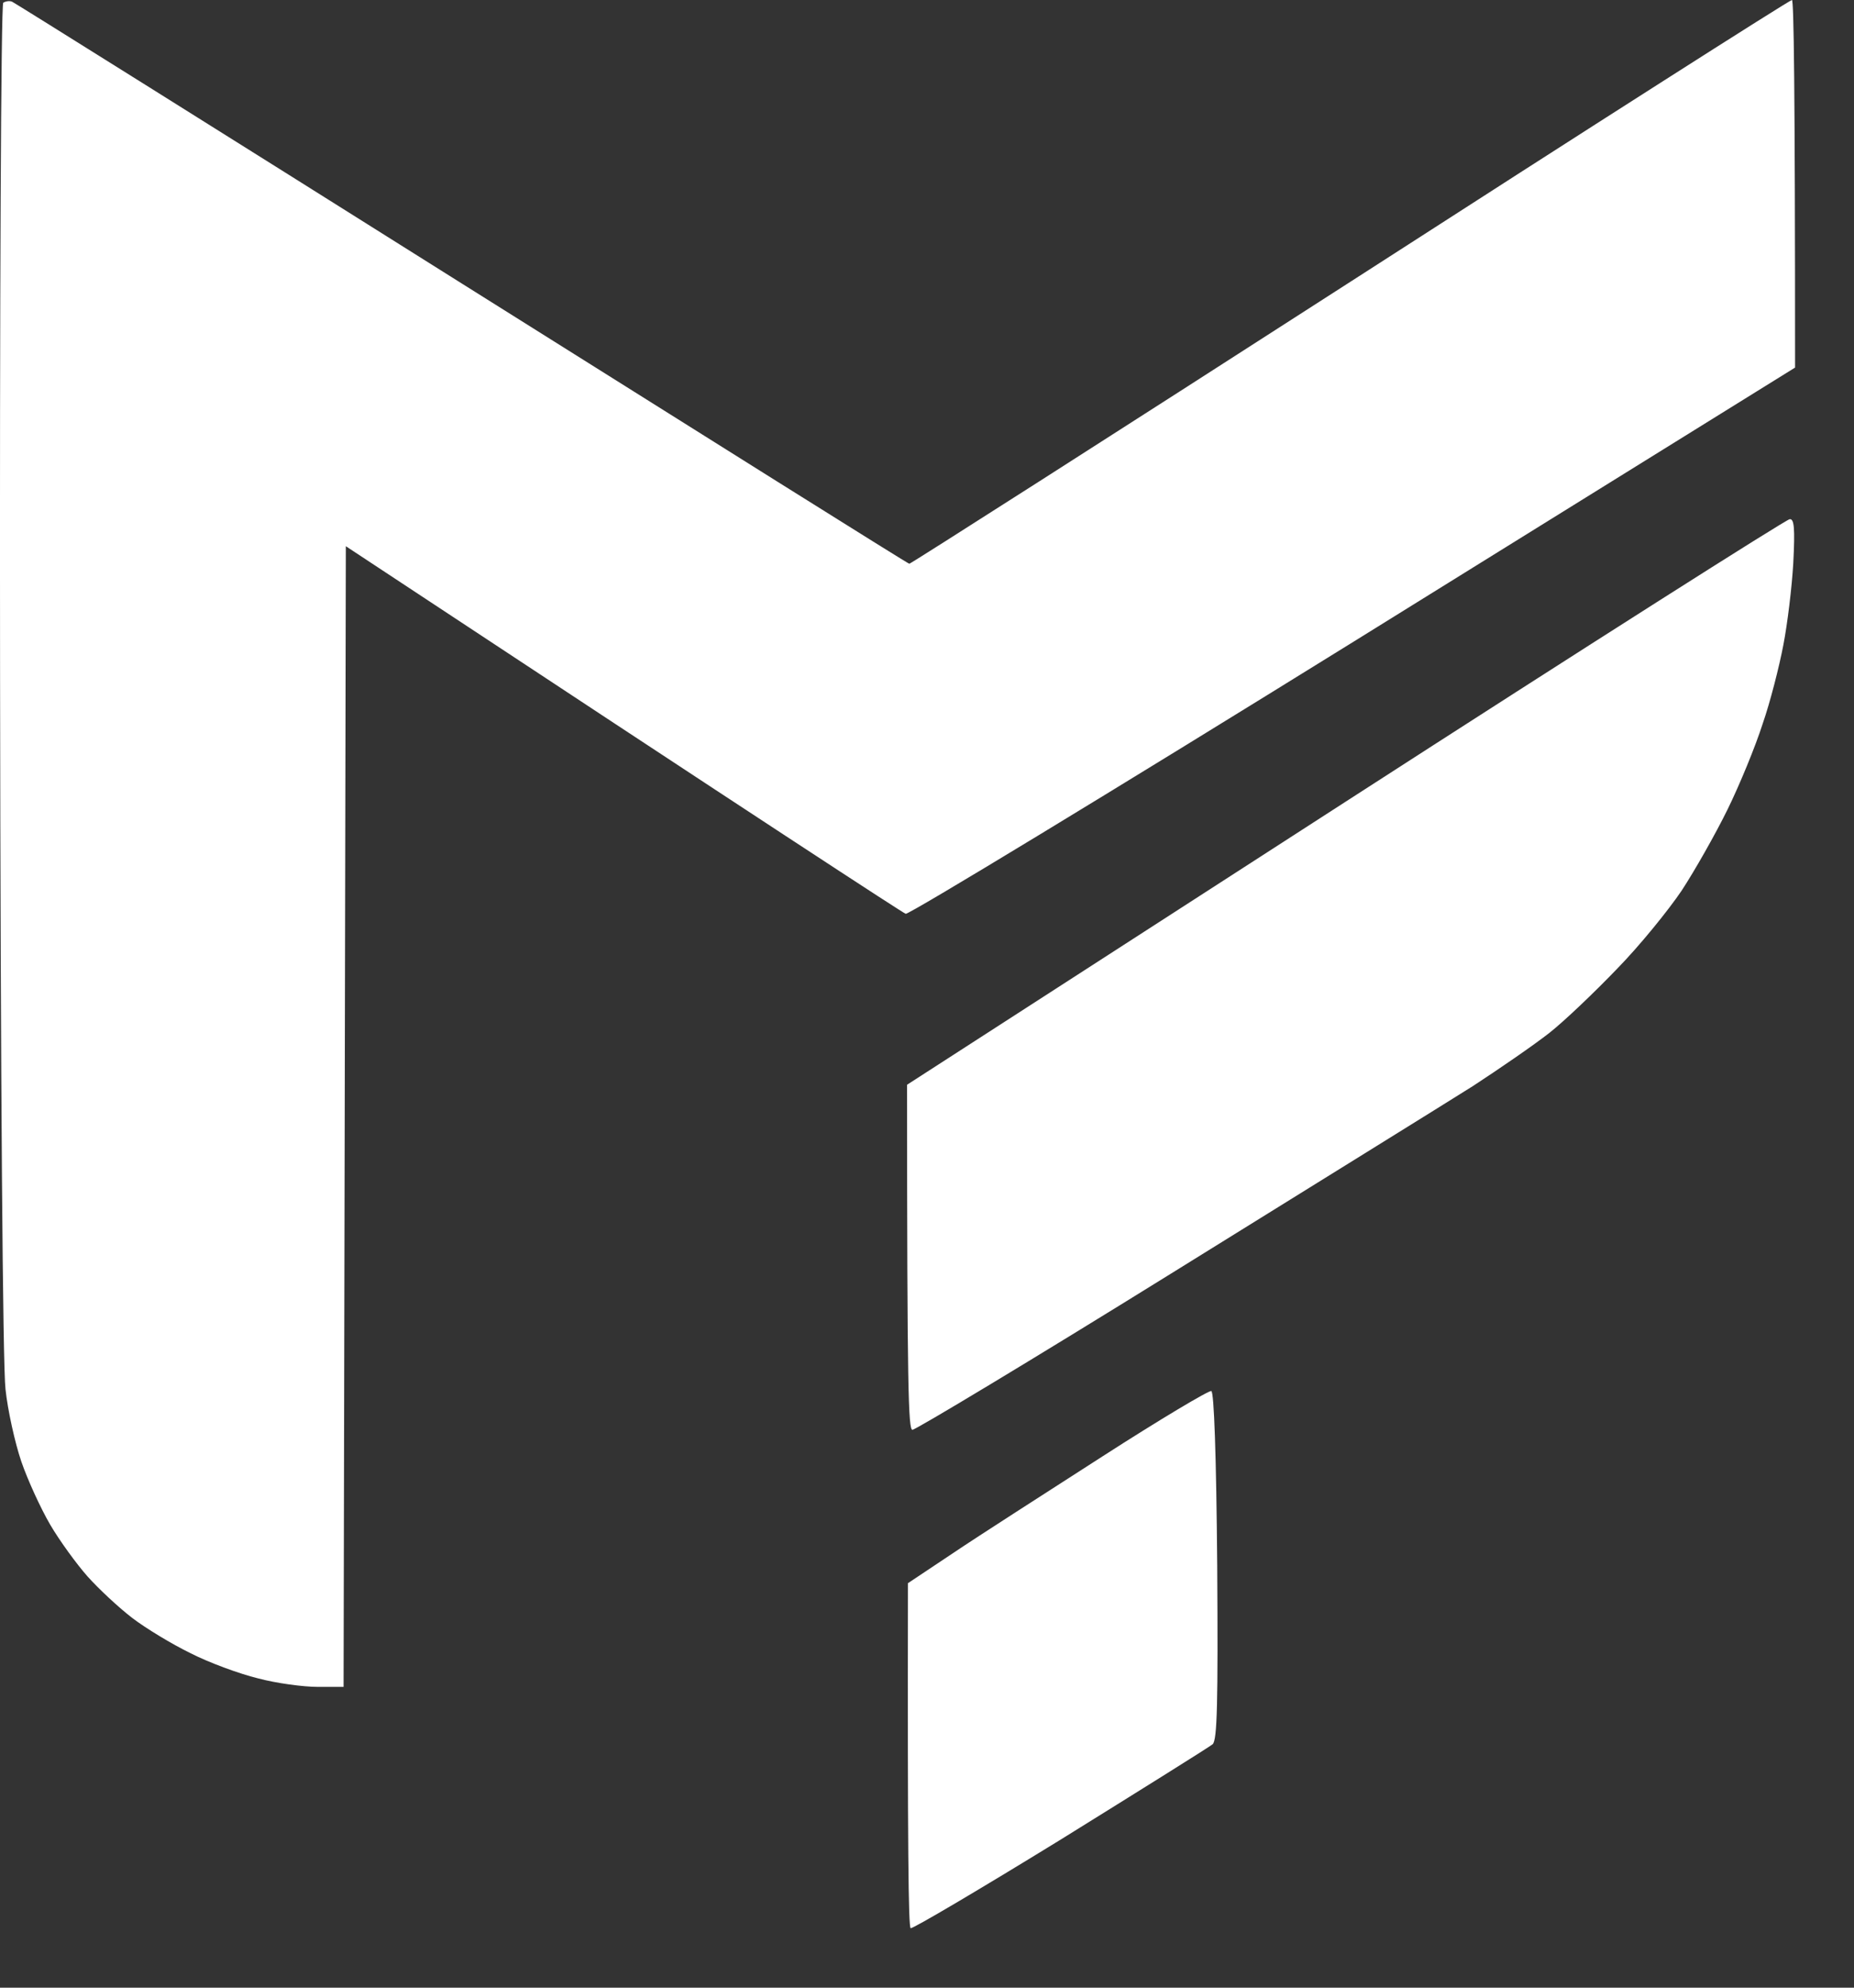 <?xml version="1.0" encoding="UTF-8"?> <svg xmlns="http://www.w3.org/2000/svg" width="28" height="30" viewBox="0 0 28 30" fill="none"><rect x="0" y="0" width="28" height="30" fill="#333333" stroke="none"/><path fill-rule="evenodd" clip-rule="evenodd" d="M0.185 0.027C0.219 0.041 3.276 1.954 6.979 4.282C10.676 6.603 13.712 8.509 13.733 8.509C13.753 8.509 16.749 6.597 20.391 4.255C24.026 1.913 27.029 0 27.063 0C27.09 0 27.11 1.246 27.11 5.548L20.439 9.687C16.769 11.961 13.726 13.806 13.678 13.792C13.637 13.778 11.711 12.526 5.223 8.244L5.189 25.46H4.801C4.583 25.46 4.175 25.406 3.895 25.331C3.616 25.263 3.153 25.093 2.874 24.95C2.595 24.814 2.2 24.575 1.996 24.419C1.792 24.262 1.492 23.983 1.322 23.793C1.159 23.609 0.9 23.255 0.757 23.01C0.614 22.765 0.417 22.336 0.321 22.056C0.226 21.777 0.117 21.287 0.083 20.967C0.042 20.62 0.008 16.27 0.001 10.239C-0.006 4.547 0.015 0.068 0.049 0.041C0.083 0.02 0.144 0.007 0.185 0.027ZM27.029 7.836C27.097 7.829 27.11 7.972 27.083 8.496C27.063 8.857 26.995 9.415 26.933 9.735C26.872 10.055 26.736 10.593 26.62 10.926C26.511 11.267 26.273 11.845 26.089 12.22C25.905 12.594 25.592 13.145 25.395 13.445C25.197 13.738 24.762 14.275 24.421 14.623C24.081 14.977 23.625 15.412 23.4 15.589C23.175 15.766 22.651 16.127 22.243 16.393C21.834 16.651 19.778 17.924 17.681 19.225C15.585 20.525 13.828 21.58 13.78 21.58C13.719 21.58 13.699 21.015 13.699 16.372L20.316 12.104C23.958 9.755 26.981 7.836 27.029 7.836Z" fill="white"></path><path d="M14.407 23.432C14.781 23.18 15.803 22.526 16.66 21.975C17.518 21.423 18.26 20.981 18.294 20.995C18.335 21.008 18.369 21.961 18.383 23.629C18.396 25.712 18.383 26.257 18.315 26.325C18.267 26.366 17.232 27.012 16.014 27.768C14.795 28.517 13.78 29.116 13.753 29.102C13.719 29.082 13.706 27.904 13.712 23.895L14.407 23.432Z" fill="white"></path></svg> 